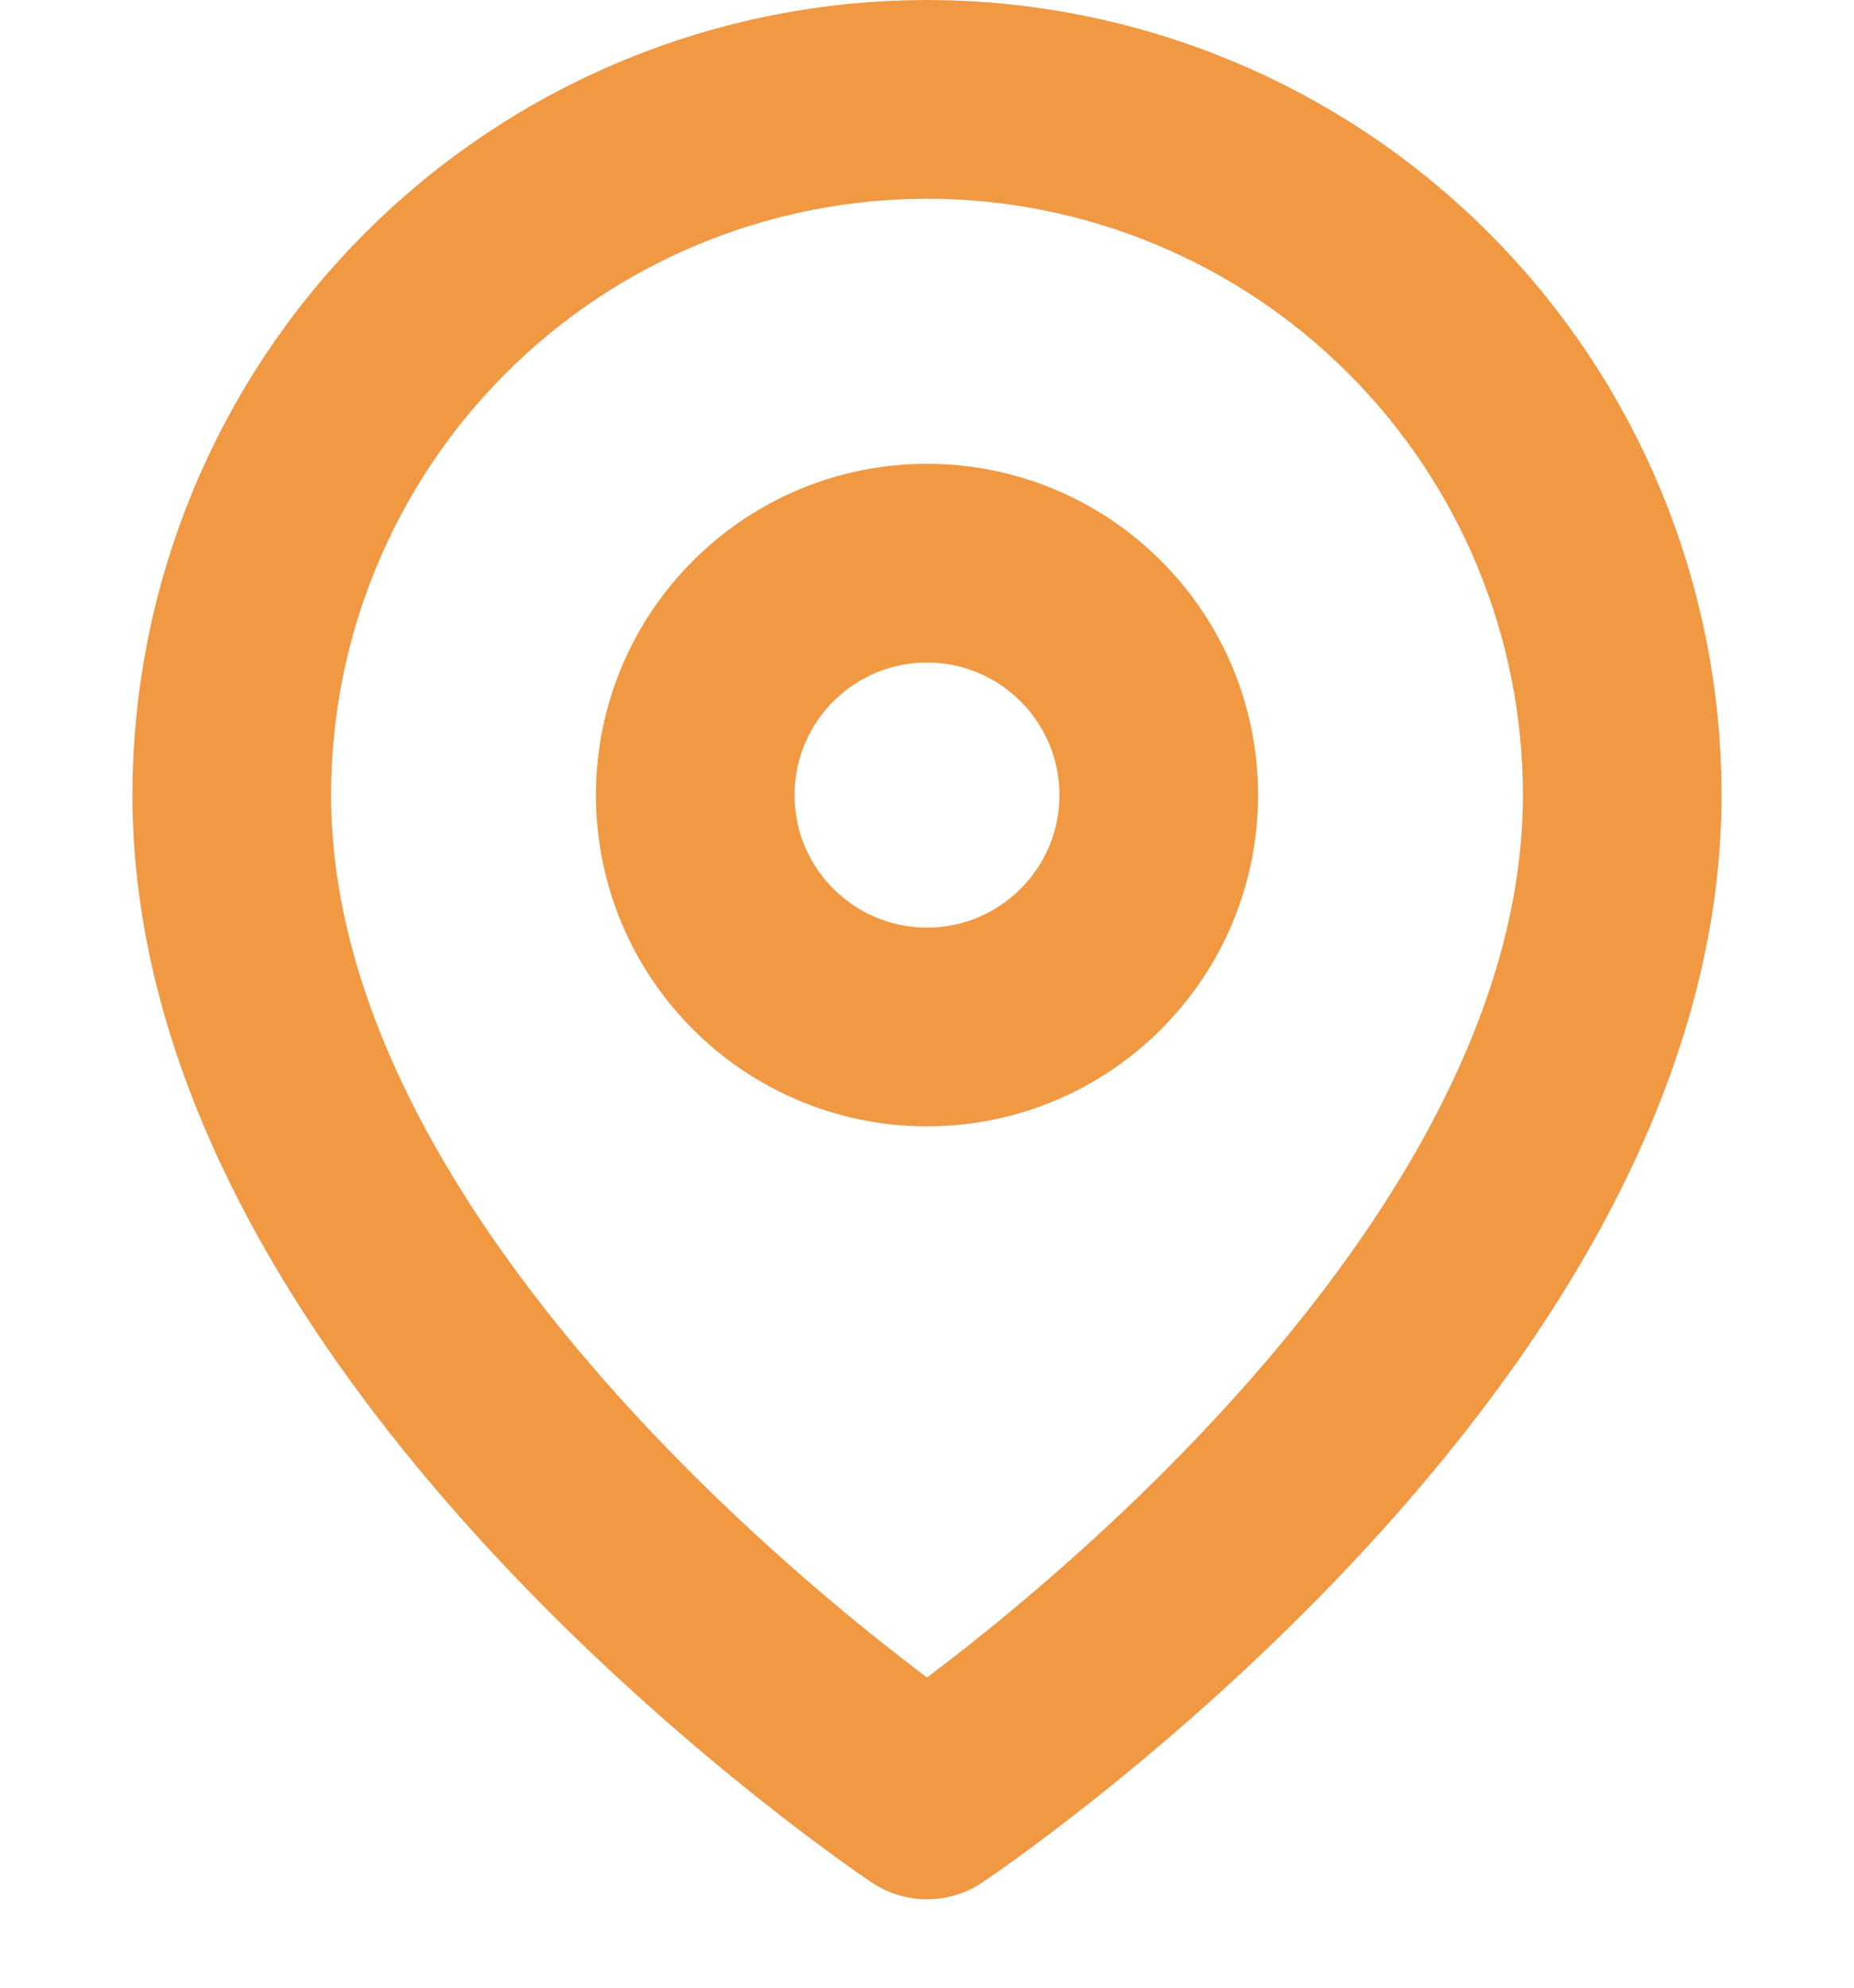 <?xml version="1.0" encoding="UTF-8"?> <svg xmlns="http://www.w3.org/2000/svg" width="14" height="15" viewBox="0 0 14 15" fill="none"><path d="M12.25 6C12.25 10.083 7 13.583 7 13.583C7 13.583 1.75 10.083 1.75 6C1.75 4.608 2.303 3.272 3.288 2.288C4.272 1.303 5.608 0.75 7 0.75C8.392 0.75 9.728 1.303 10.712 2.288C11.697 3.272 12.25 4.608 12.25 6Z" stroke="#F19843" stroke-width="1.5" stroke-linecap="round" stroke-linejoin="round"></path><path d="M7 7.75C7.966 7.75 8.75 6.966 8.75 6C8.75 5.034 7.966 4.25 7 4.25C6.034 4.25 5.25 5.034 5.25 6C5.25 6.966 6.034 7.75 7 7.75Z" stroke="#F19843" stroke-width="1.5" stroke-linecap="round" stroke-linejoin="round"></path></svg> 